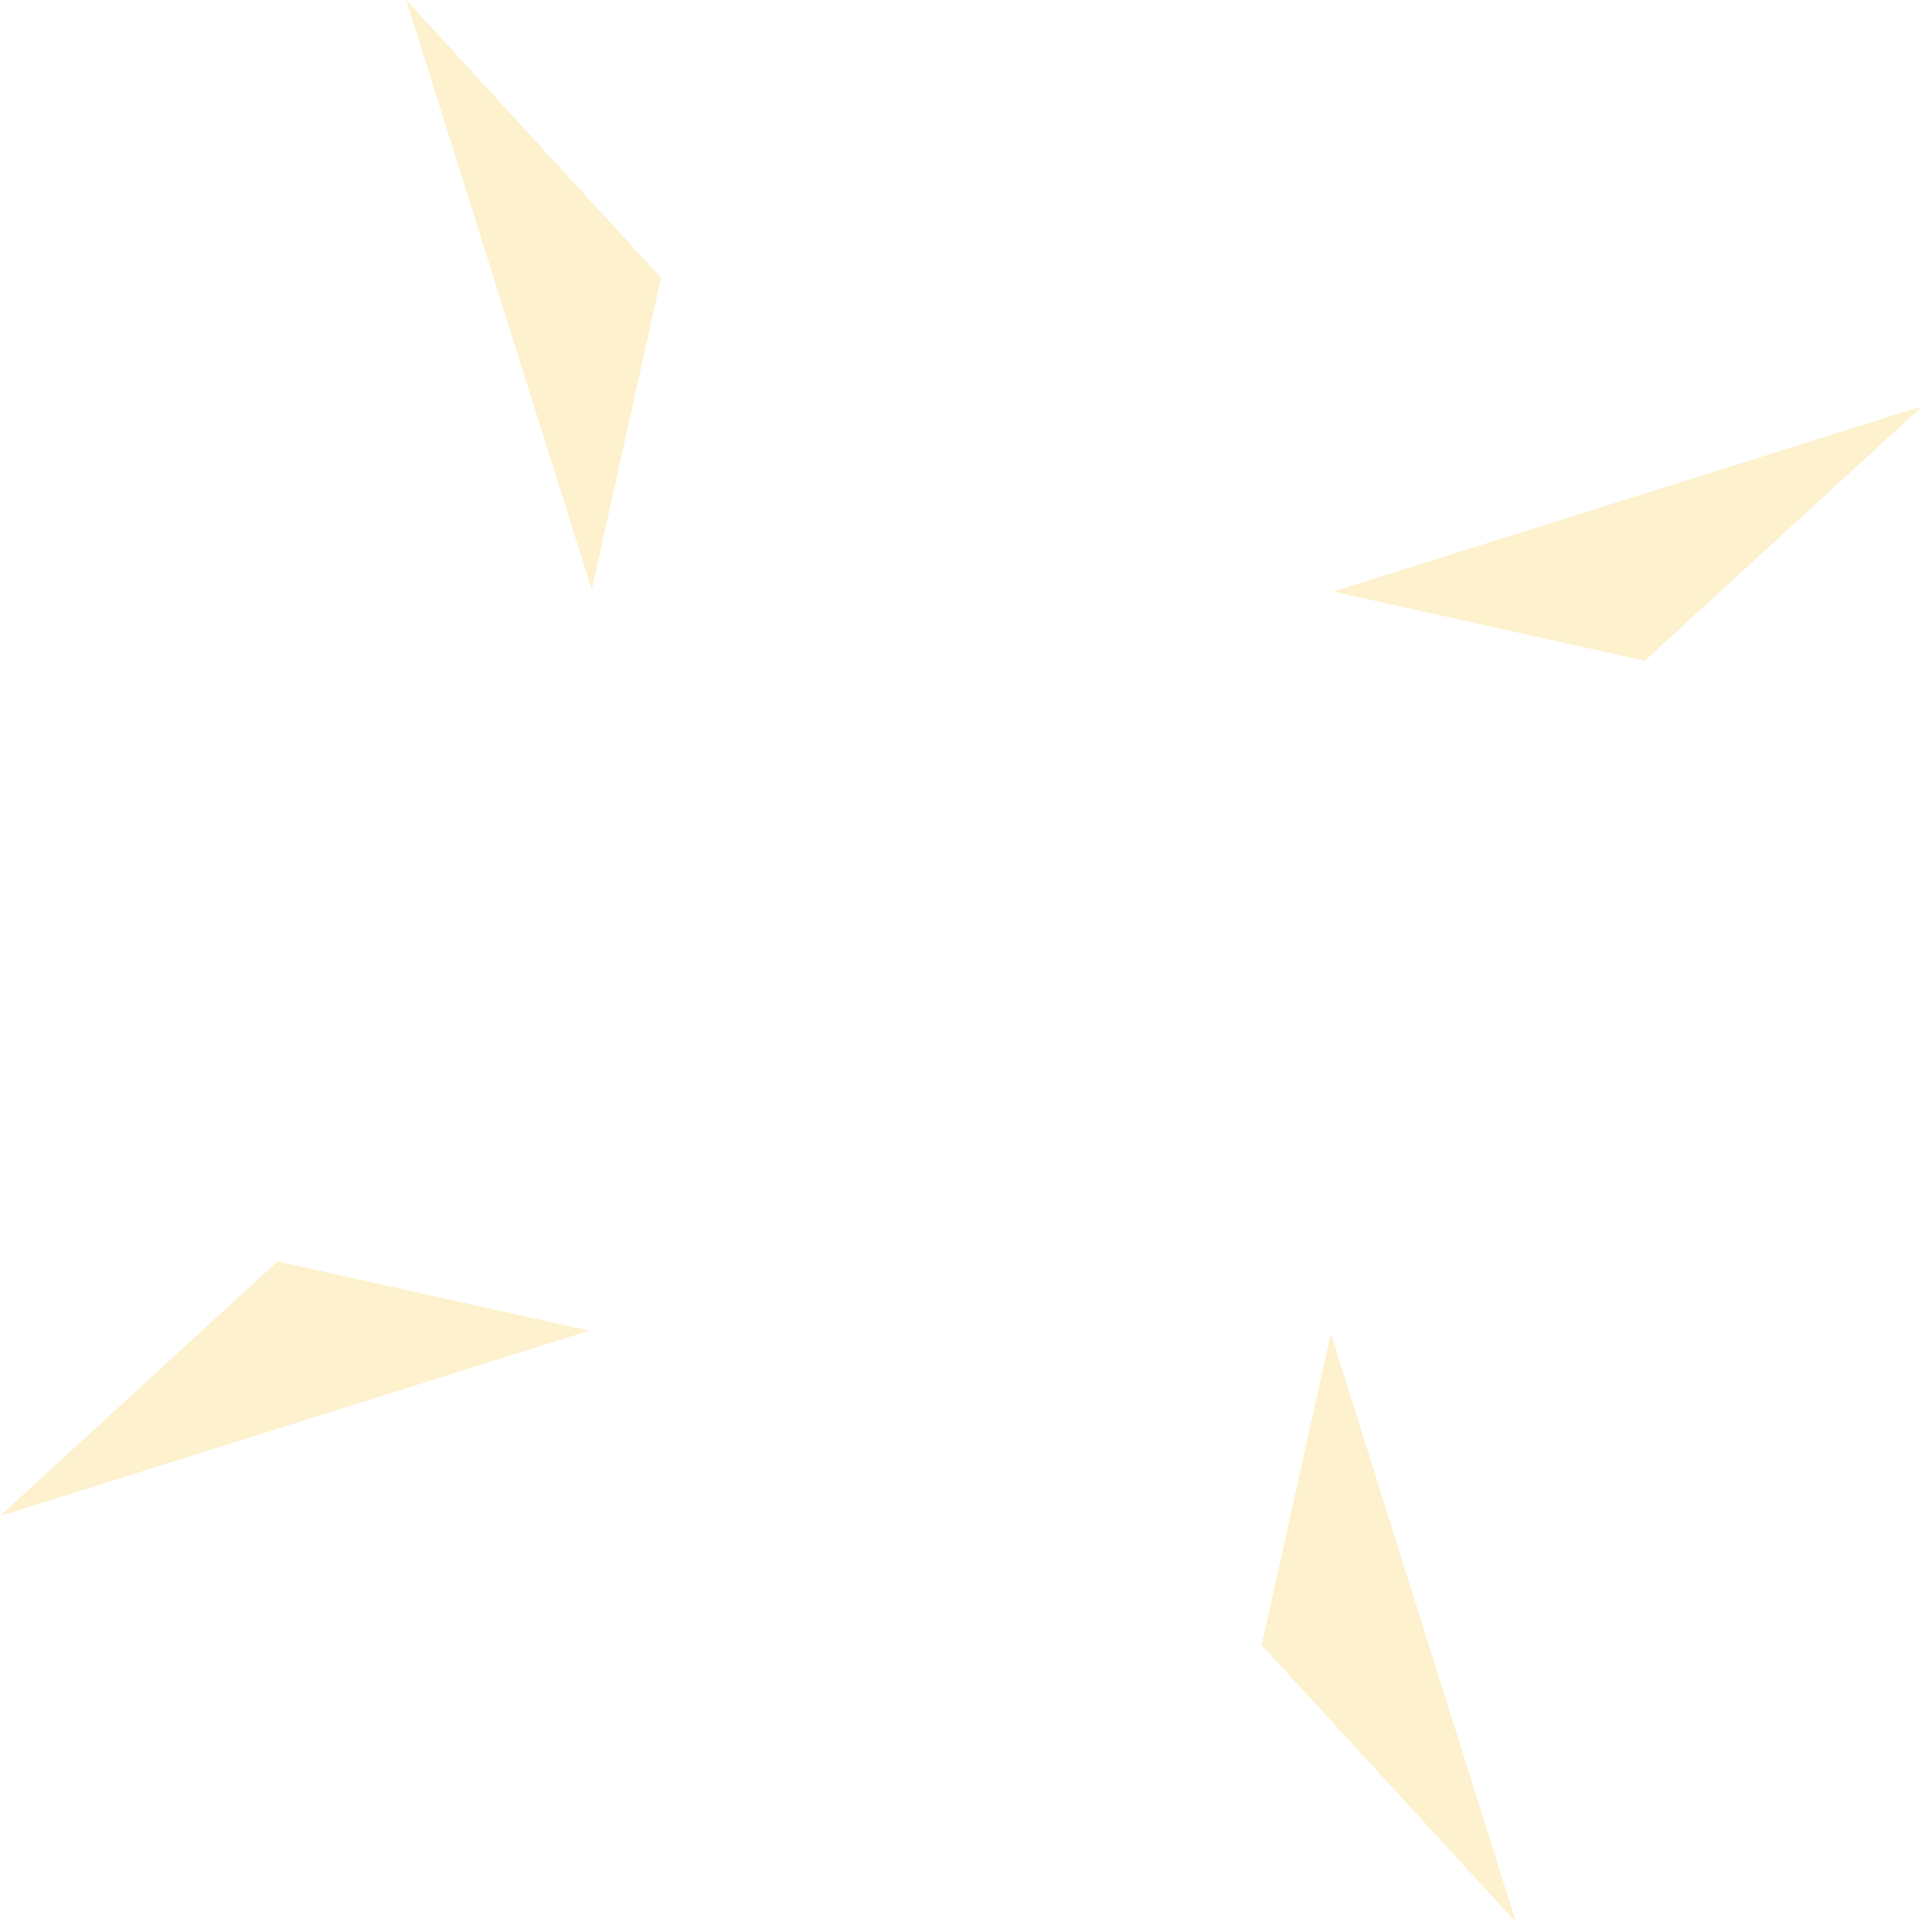 <?xml version="1.0" encoding="utf-8"?>
<svg xmlns="http://www.w3.org/2000/svg" fill="none" height="100%" overflow="visible" preserveAspectRatio="none" style="display: block;" viewBox="0 0 104 104" width="100%">
<g id="Subtract" opacity="0.2">
<path d="M14.943 67.9L0.002 81.605L0 81.611L31.718 71.628L14.943 67.9Z" fill="#F5BA09"/>
<path d="M67.914 88.55L81.609 103.48L71.638 71.795L67.914 88.55Z" fill="#F5BA09"/>
<path d="M88.538 35.571L103.48 21.865L103.484 21.872L103.486 21.865L103.48 21.865L71.77 31.845L88.538 35.571Z" fill="#F5BA09"/>
<path d="M35.585 14.955L31.855 31.741L21.866 0.005L21.868 0L35.585 14.955Z" fill="#F5BA09"/>
</g>
</svg>